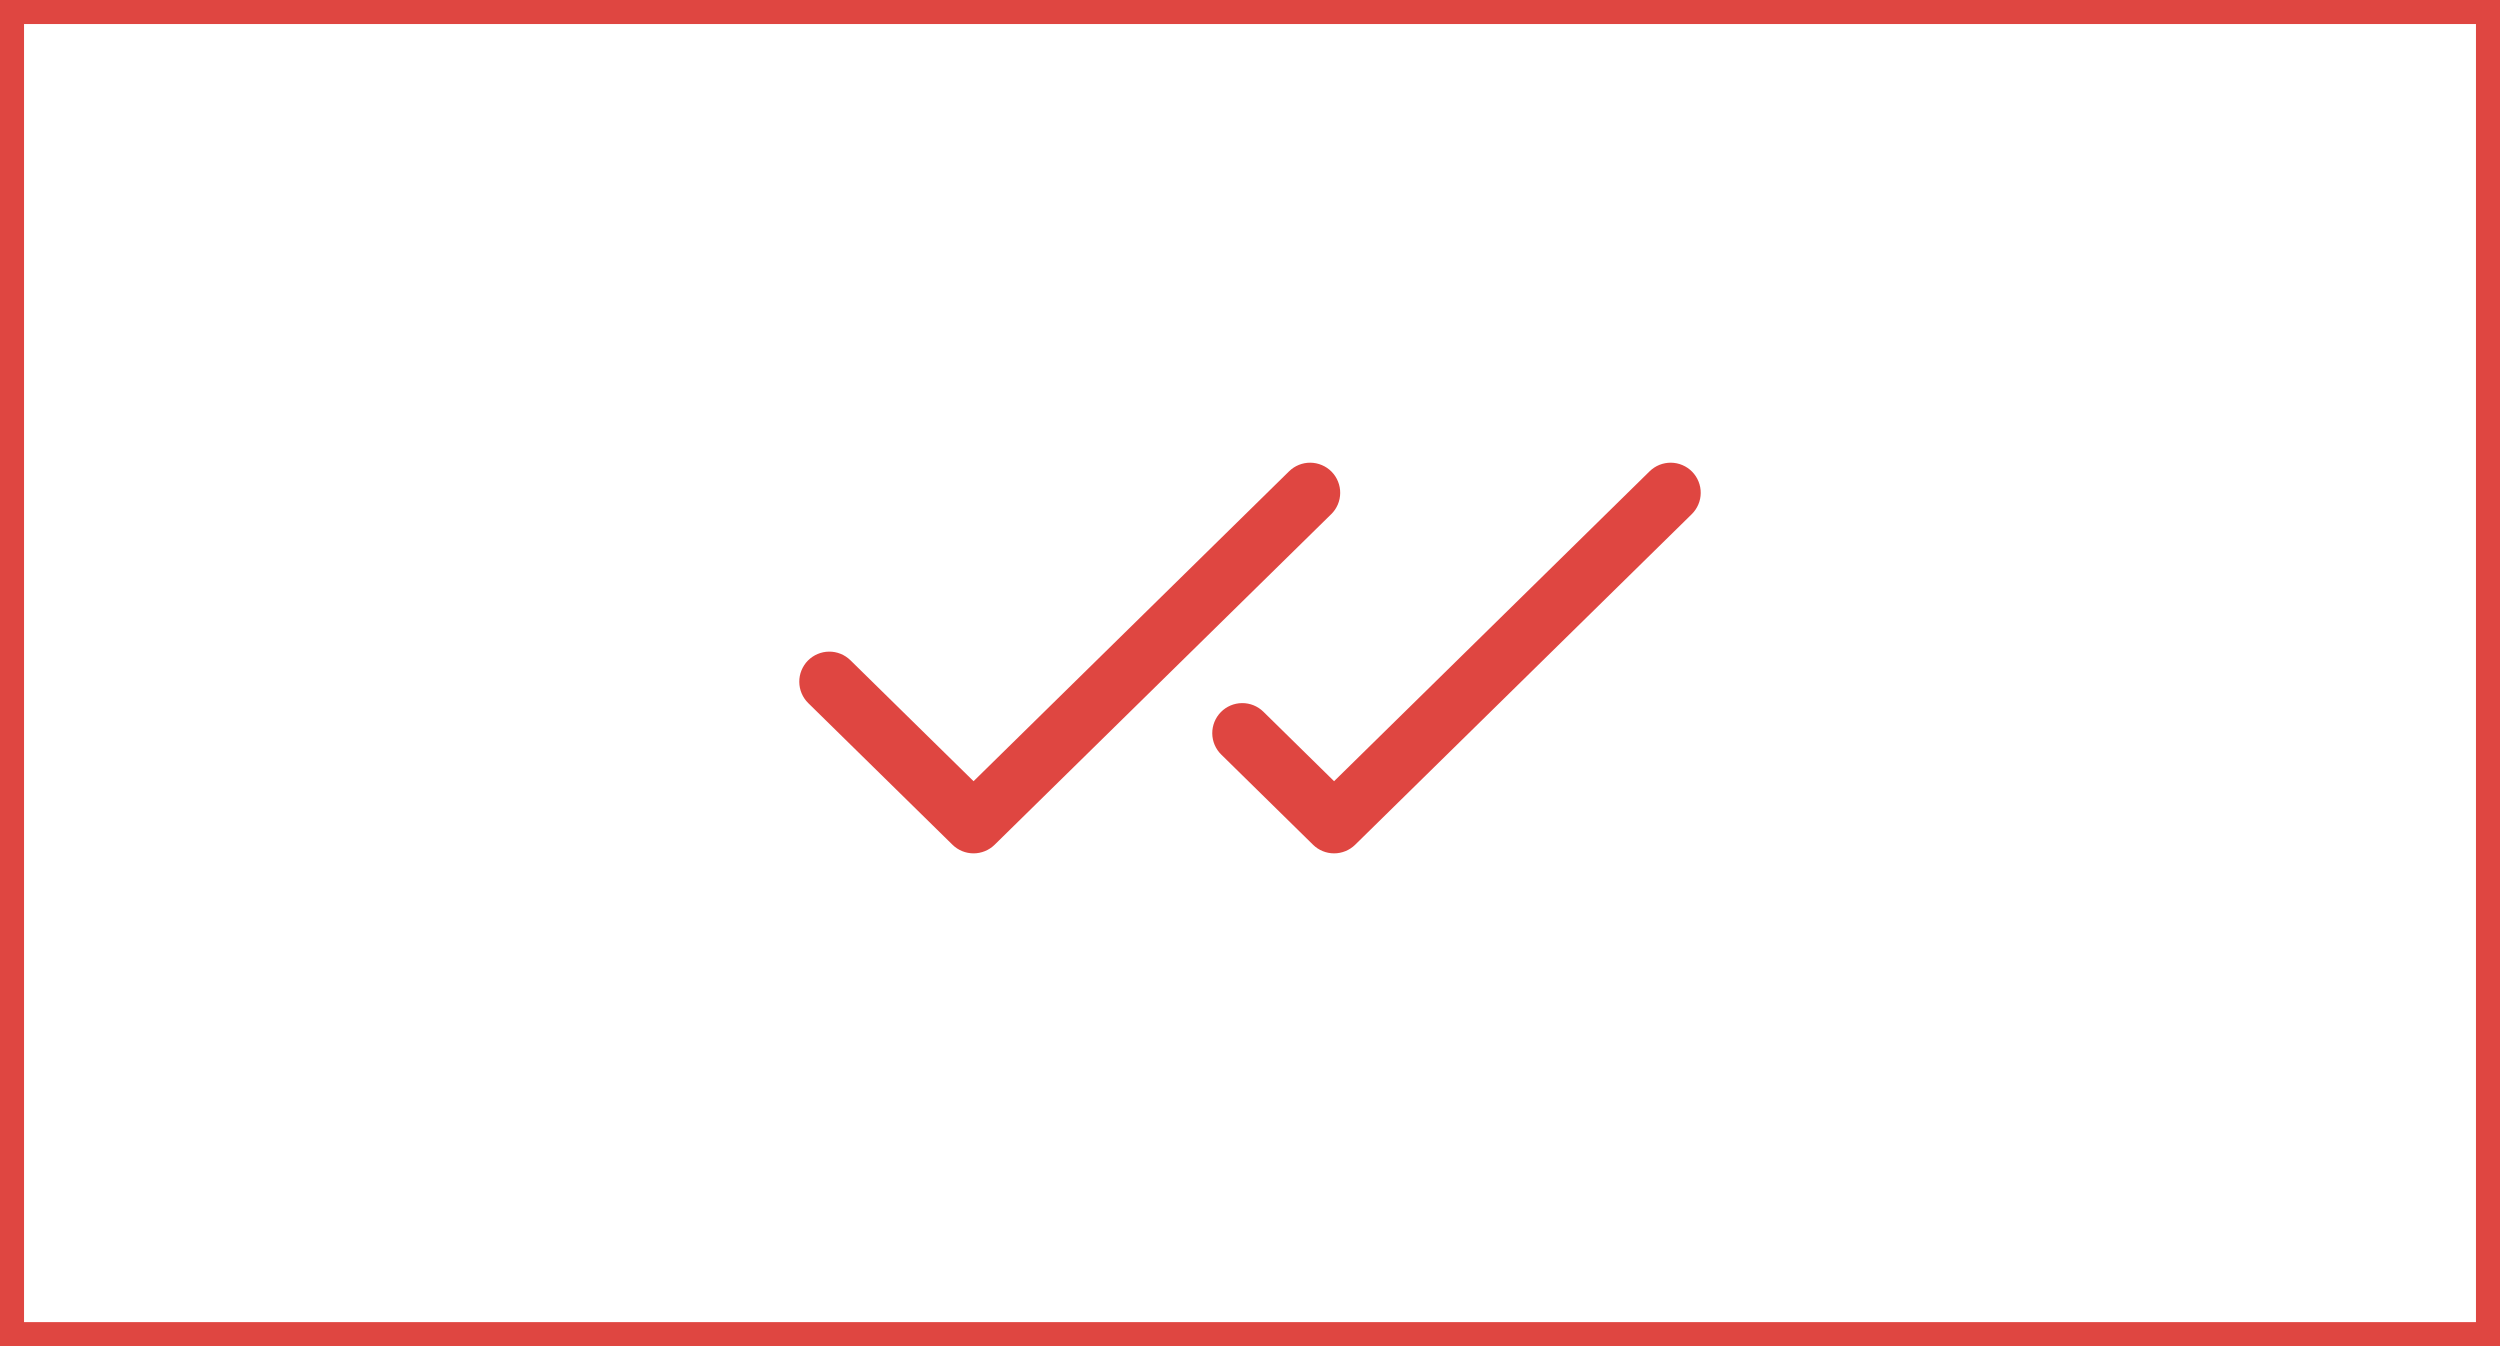 <svg width="104" height="56" viewBox="0 0 104 56" fill="none" xmlns="http://www.w3.org/2000/svg">
<rect x="0.5" y="0.5" width="103" height="55" stroke="#DF4641"/>
<path d="M55.377 21.391L41.377 35.141C41.143 35.371 40.828 35.5 40.5 35.5C40.172 35.5 39.857 35.371 39.623 35.141L33.623 29.249C33.506 29.134 33.413 28.997 33.349 28.846C33.285 28.695 33.251 28.532 33.25 28.368C33.248 28.204 33.279 28.041 33.341 27.889C33.403 27.737 33.493 27.598 33.608 27.481C33.724 27.364 33.861 27.271 34.012 27.207C34.163 27.143 34.325 27.109 34.489 27.108C34.654 27.106 34.816 27.137 34.969 27.199C35.121 27.26 35.259 27.351 35.377 27.466L40.5 32.498L53.625 19.607C53.862 19.374 54.181 19.245 54.513 19.248C54.677 19.25 54.839 19.284 54.99 19.348C55.142 19.412 55.279 19.505 55.394 19.622C55.509 19.74 55.6 19.878 55.661 20.031C55.723 20.183 55.754 20.346 55.752 20.51C55.751 20.674 55.717 20.837 55.653 20.988C55.589 21.139 55.495 21.276 55.378 21.391H55.377ZM70.392 19.622C70.277 19.505 70.14 19.412 69.989 19.348C69.838 19.283 69.675 19.25 69.511 19.248C69.347 19.247 69.184 19.278 69.031 19.339C68.879 19.401 68.74 19.492 68.623 19.607L55.498 32.498L52.556 29.607C52.32 29.375 52 29.246 51.669 29.249C51.337 29.252 51.02 29.387 50.788 29.623C50.556 29.86 50.427 30.179 50.43 30.511C50.433 30.842 50.568 31.159 50.805 31.391L54.622 35.141C54.856 35.371 55.17 35.5 55.498 35.5C55.826 35.5 56.141 35.371 56.375 35.141L70.375 21.391C70.492 21.276 70.586 21.139 70.65 20.988C70.715 20.837 70.749 20.675 70.75 20.511C70.752 20.346 70.721 20.183 70.659 20.031C70.598 19.878 70.507 19.74 70.392 19.622Z" fill="#DF4641"/>
</svg>
